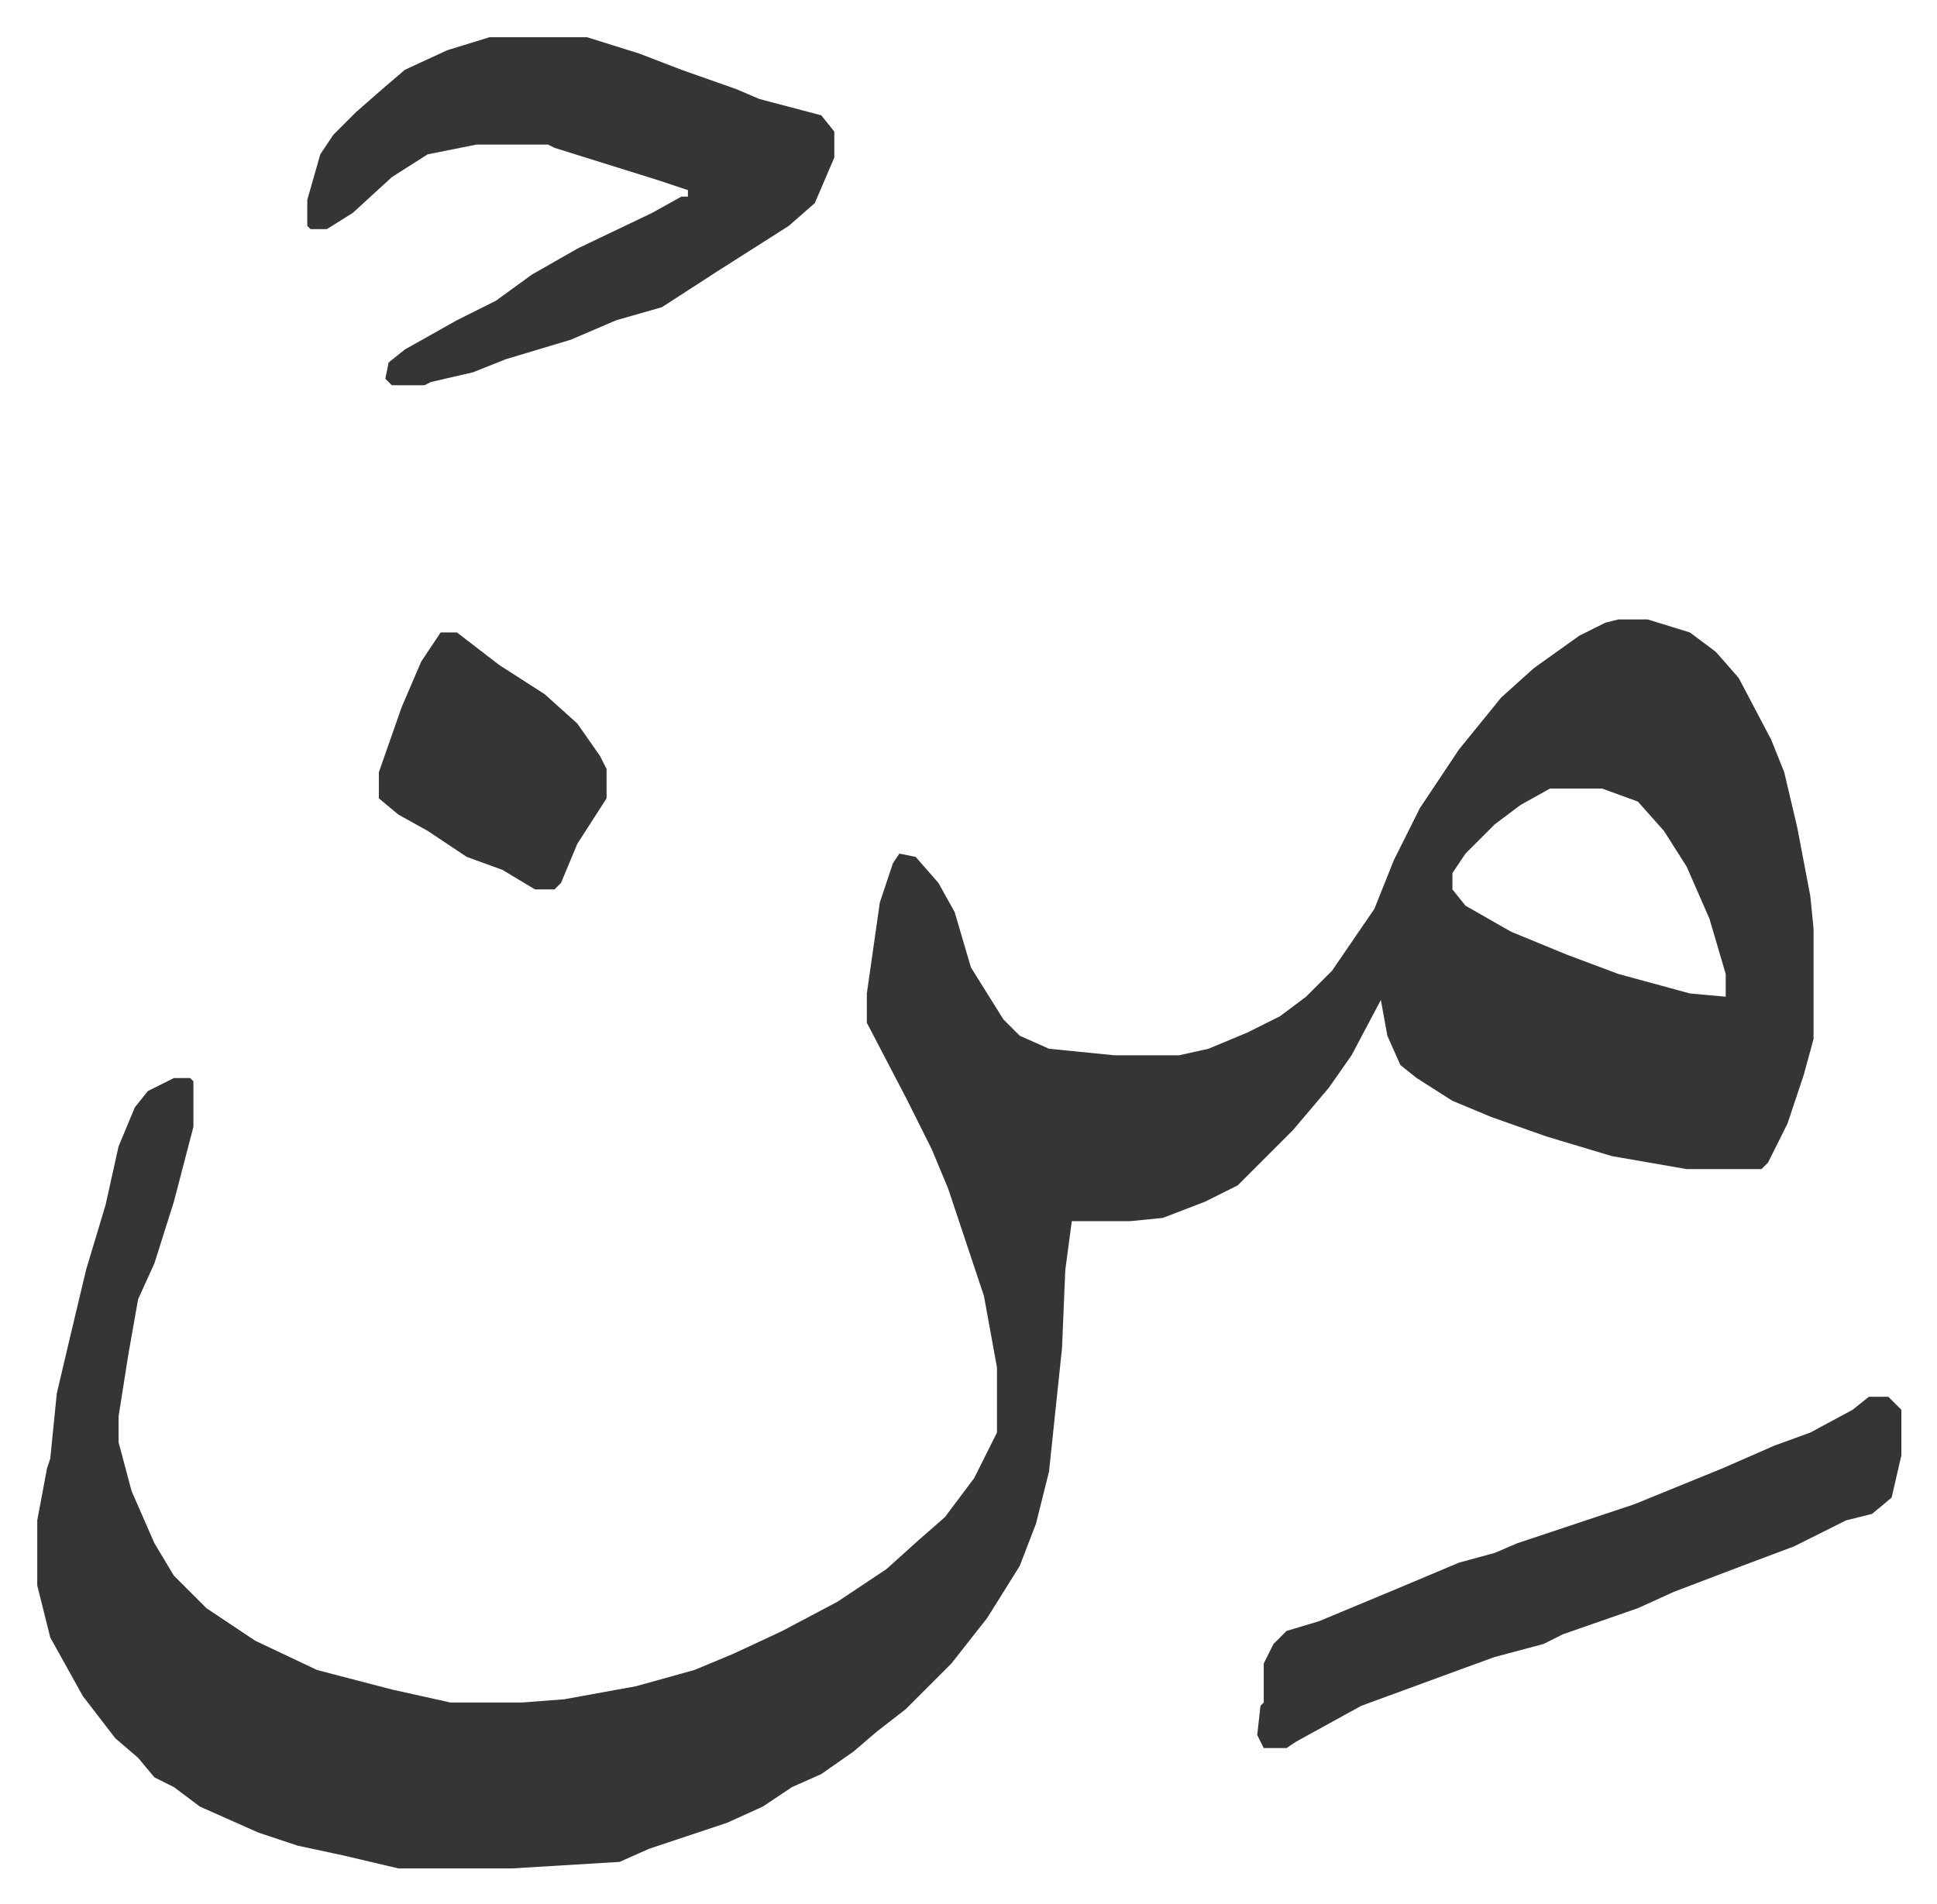 <svg xmlns="http://www.w3.org/2000/svg" role="img" viewBox="-11.45 544.55 595.40 585.40"><path fill="#353535" id="rule_normal" d="M486 735h9l13 4 8 6 7 8 10 19 4 10 4 17 4 21 1 10v34l-3 11-5 15-6 12-2 2h-23l-23-4-20-6-17-6-12-5-11-7-5-4-4-9-2-11-9 17-7 10-11 13-17 17-10 5-13 5-10 1h-18l-2 15-1 24-4 38-4 16-5 13-10 16-11 14-14 14-9 7-7 6-10 7-9 4-9 6-11 5-24 8-9 4-33 2h-35l-17-4-14-3-12-4-18-8-8-6-6-3-5-6-7-6-10-13-10-18-4-16v-20l3-16 1-3 2-20 4-17 5-21 6-20 4-18 5-12 4-5 8-4h5l1 1v14l-6 23-6 19-5 11-3 17-3 19v8l4 15 7 16 6 10 10 10 15 10 19 9 23 6 18 4h22l13-1 22-4 18-5 12-5 15-7 17-9 15-10 10-9 8-7 9-12 7-14v-20l-4-22-6-18-5-15-5-12-8-16-12-23v-9l4-28 4-12 2-3 5 1 7 8 5 9 5 17 10 16 5 5 9 4 20 2h20l9-2 12-5 10-5 8-6 8-8 13-19 6-15 8-16 12-18 13-16 10-9 14-10 8-4zm-21 52l-9 5-8 6-9 9-4 6v5l4 5 14 8 17 7 16 6 22 6 11 1v-7l-5-17-7-16-7-11-8-9-11-4zM139 556h30l16 5 13 5 17 6 7 3 19 5 4 5v8l-6 14-8 7-22 14-17 11-14 4-14 6-20 6-10 4-13 3-2 1h-10l-2-2 1-5 5-4 16-9 12-6 11-8 14-8 23-11 9-5h2v-2l-9-3-32-10-2-1h-22l-15 3-11 7-12 11-8 5h-5l-1-1v-8l4-14 4-6 7-7 8-7 7-6 13-6zm424 418h6l4 4v14l-3 13-6 5-8 2-16 8-16 6-21 8-11 5-23 8-6 3-15 4-11 4-30 11-20 11-3 2h-7l-2-4 1-9 1-1v-12l3-6 4-4 10-3 24-10 19-8 11-3 7-3 36-12 27-11 16-7 11-4 13-7zM124 739h5l13 10 14 9 10 9 7 10 2 4v9l-9 14-5 12-2 2h-6l-10-6-11-4-12-8-9-5-6-5v-8l7-20 6-14z"/></svg>
